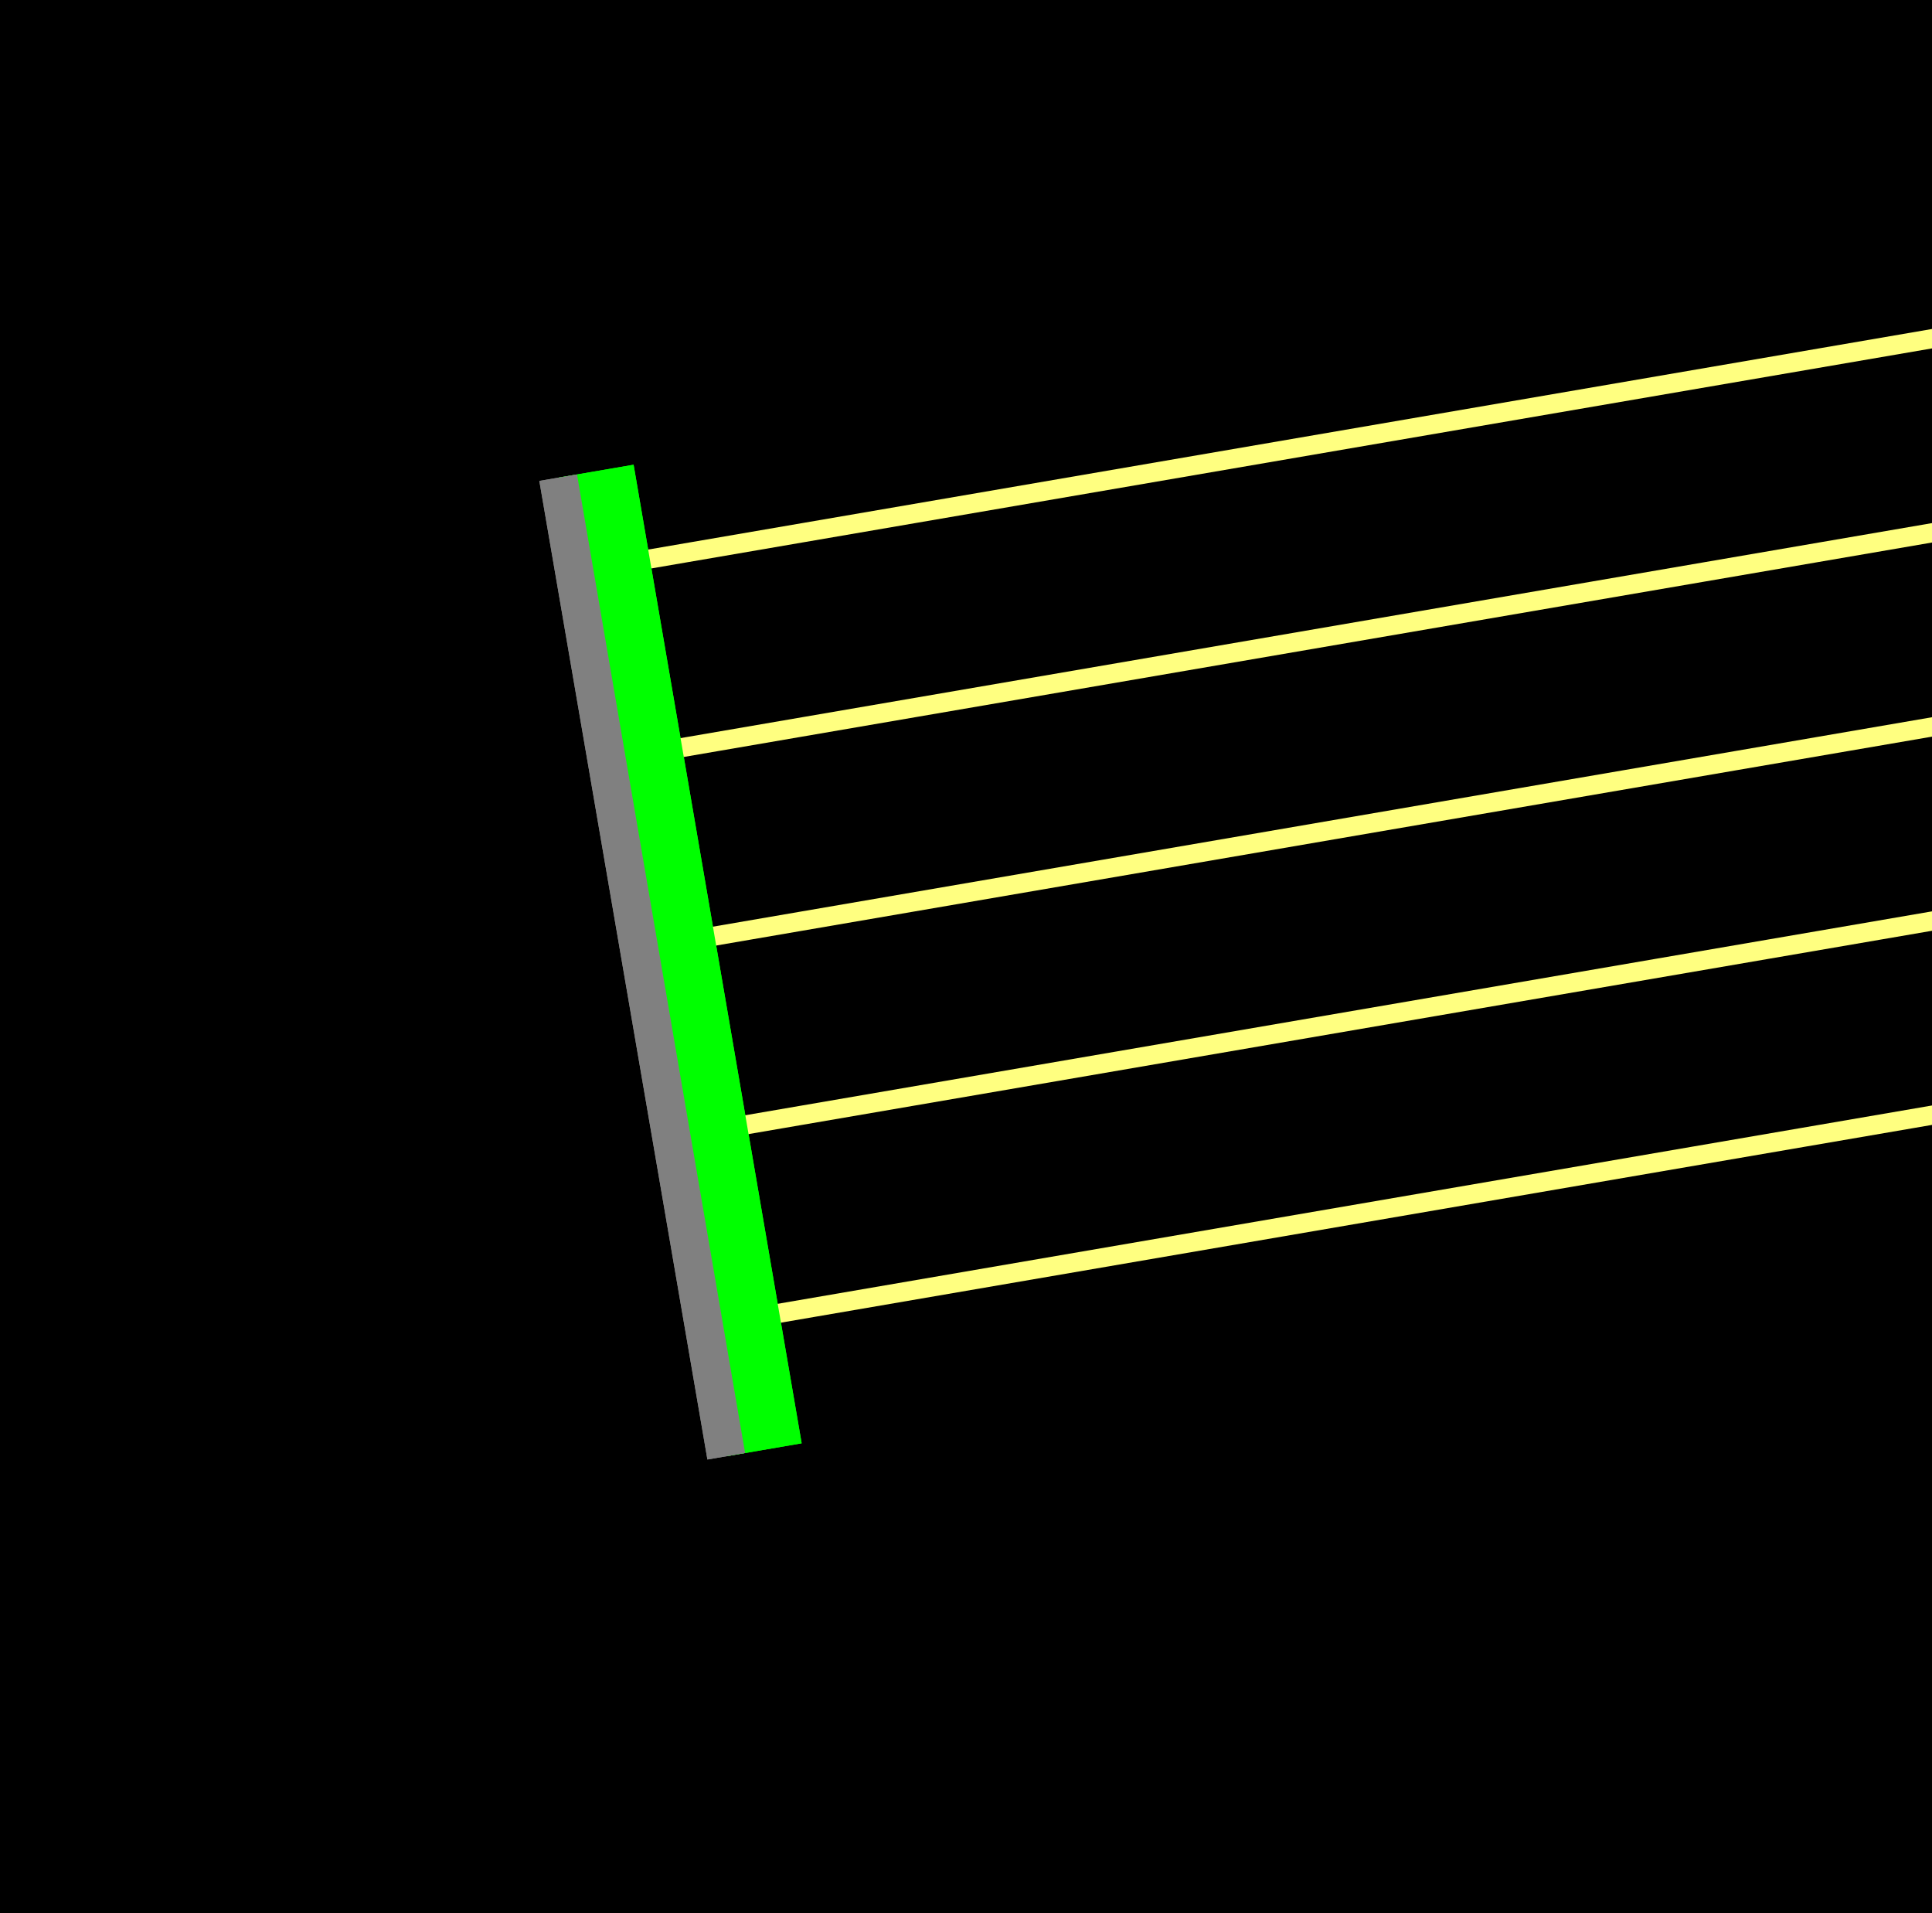 <svg xmlns="http://www.w3.org/2000/svg" width="101" height="100"><path d="M0 0h101v100H0z"/><path fill="none" stroke="#0F0" paint-order="fill stroke markers" d="m31.152 24.629 8.786 51.15" stroke-miterlimit="10" stroke-width="4"/><path fill="none" stroke="gray" paint-order="fill stroke markers" d="m29.18 24.967 8.787 51.151" stroke-opacity="255" stroke-miterlimit="10" stroke-width="2"/><path fill="none" stroke="#FFFF80" paint-order="fill stroke markers" d="M30.027 29.895 2307.049-361.25M31.72 39.75l2288.404-393.1M33.413 49.606l2299.786-395.055M35.106 59.462l2311.168-397.01M36.799 69.318l2322.55-398.966" stroke-miterlimit="10"/><path fill="none" stroke="#0F0" paint-order="fill stroke markers" d="m31.152 24.629 8.786 51.15" stroke-miterlimit="10" stroke-width="4"/><path fill="none" stroke="gray" paint-order="fill stroke markers" d="m29.18 24.967 8.787 51.151" stroke-opacity="255" stroke-miterlimit="10" stroke-width="2"/></svg>